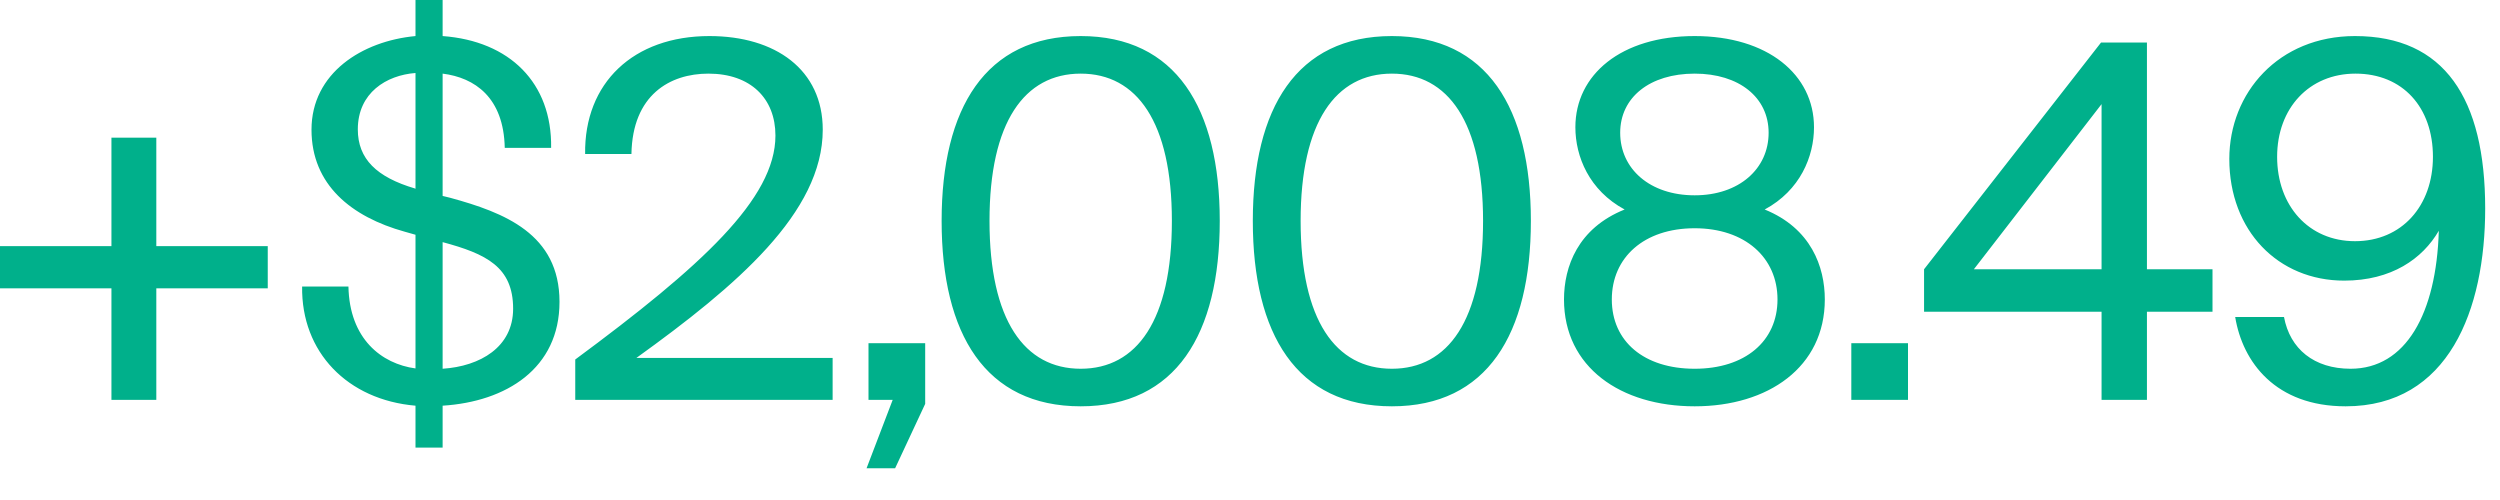 <?xml version="1.0" encoding="utf-8"?>
<svg xmlns="http://www.w3.org/2000/svg" fill="none" height="100%" overflow="visible" preserveAspectRatio="none" style="display: block;" viewBox="0 0 40 8" width="100%">
<path d="M1.783 6.398H2.501V4.613H4.284V3.938H2.501V2.203H1.783V3.938H0V4.613H1.783V6.398ZM7.082 0H6.648V0.577C5.796 0.656 4.984 1.168 4.984 2.075C4.984 2.957 5.623 3.47 6.475 3.707L6.648 3.756V5.895C6.104 5.821 5.591 5.422 5.575 4.584H4.834C4.818 5.634 5.56 6.398 6.648 6.491V7.162H7.082V6.491C8.1 6.427 8.952 5.895 8.952 4.83C8.952 3.741 8.068 3.401 7.201 3.164L7.082 3.135V1.178C7.595 1.242 8.06 1.558 8.076 2.366H8.818C8.834 1.326 8.155 0.656 7.082 0.577V0ZM6.64 3.016C6.025 2.834 5.725 2.543 5.725 2.07C5.725 1.484 6.183 1.203 6.648 1.168V3.021L6.64 3.016ZM7.082 3.874C7.776 4.061 8.21 4.268 8.21 4.939C8.21 5.555 7.682 5.86 7.082 5.9V3.874ZM13.164 2.075C13.164 1.114 12.407 0.577 11.35 0.577C10.135 0.577 9.346 1.326 9.362 2.464H10.103C10.119 1.518 10.719 1.178 11.334 1.178C12.012 1.178 12.407 1.577 12.407 2.169C12.407 3.179 11.223 4.259 9.204 5.752V6.398H13.322V5.727H10.182C11.784 4.574 13.164 3.401 13.164 2.075ZM13.896 5.491V6.398H14.283L13.865 7.492H14.322L14.803 6.462V5.491H13.896ZM17.291 6.501C18.814 6.501 19.516 5.348 19.516 3.534C19.516 1.73 18.814 0.577 17.291 0.577C15.768 0.577 15.066 1.73 15.066 3.534C15.066 5.348 15.768 6.501 17.291 6.501ZM17.291 1.178C18.19 1.178 18.75 1.952 18.75 3.534C18.75 5.126 18.19 5.9 17.291 5.9C16.392 5.9 15.832 5.126 15.832 3.534C15.832 1.952 16.392 1.178 17.291 1.178ZM22.27 6.501C23.792 6.501 24.494 5.348 24.494 3.534C24.494 1.73 23.792 0.577 22.27 0.577C20.747 0.577 20.045 1.73 20.045 3.534C20.045 5.348 20.747 6.501 22.27 6.501ZM22.27 1.178C23.169 1.178 23.729 1.952 23.729 3.534C23.729 5.126 23.169 5.9 22.27 5.9C21.37 5.9 20.81 5.126 20.81 3.534C20.81 1.952 21.37 1.178 22.27 1.178ZM29.024 2.036C29.024 1.193 28.282 0.577 27.115 0.577C25.939 0.577 25.206 1.193 25.206 2.036C25.206 2.504 25.426 3.046 25.994 3.352C25.245 3.652 25.024 4.268 25.024 4.791C25.024 5.875 25.931 6.501 27.115 6.501C28.29 6.501 29.197 5.875 29.197 4.791C29.197 4.268 28.976 3.652 28.235 3.352C28.803 3.046 29.024 2.504 29.024 2.036ZM27.115 1.178C27.825 1.178 28.298 1.558 28.298 2.124C28.298 2.701 27.825 3.125 27.115 3.125C26.397 3.125 25.923 2.701 25.923 2.124C25.923 1.558 26.397 1.178 27.115 1.178ZM25.789 4.791C25.789 4.121 26.302 3.652 27.115 3.652C27.919 3.652 28.44 4.121 28.44 4.791C28.44 5.461 27.919 5.9 27.115 5.9C26.302 5.9 25.789 5.461 25.789 4.791ZM29.621 6.398H30.528V5.491H29.621V6.398ZM35.4 4.988V4.308H34.351V0.68H33.617L30.785 4.308V4.988H33.625V6.398H34.351V4.988H35.4ZM31.582 4.308L33.625 1.666V4.308H31.582ZM39.021 3.692C38.982 5.018 38.493 5.9 37.609 5.9C37.026 5.9 36.639 5.584 36.544 5.072H35.763C35.882 5.796 36.41 6.501 37.53 6.501C39.179 6.501 39.763 4.954 39.763 3.337C39.763 1.572 39.108 0.577 37.68 0.577C36.458 0.577 35.669 1.484 35.669 2.543C35.669 3.692 36.45 4.49 37.507 4.49C38.264 4.49 38.761 4.14 39.021 3.692ZM37.688 1.178C38.446 1.178 38.927 1.72 38.927 2.509C38.927 3.292 38.43 3.859 37.68 3.859C36.939 3.859 36.434 3.292 36.434 2.509C36.434 1.73 36.947 1.178 37.688 1.178Z" fill="#00B08B" id="Vector"/>
</svg>